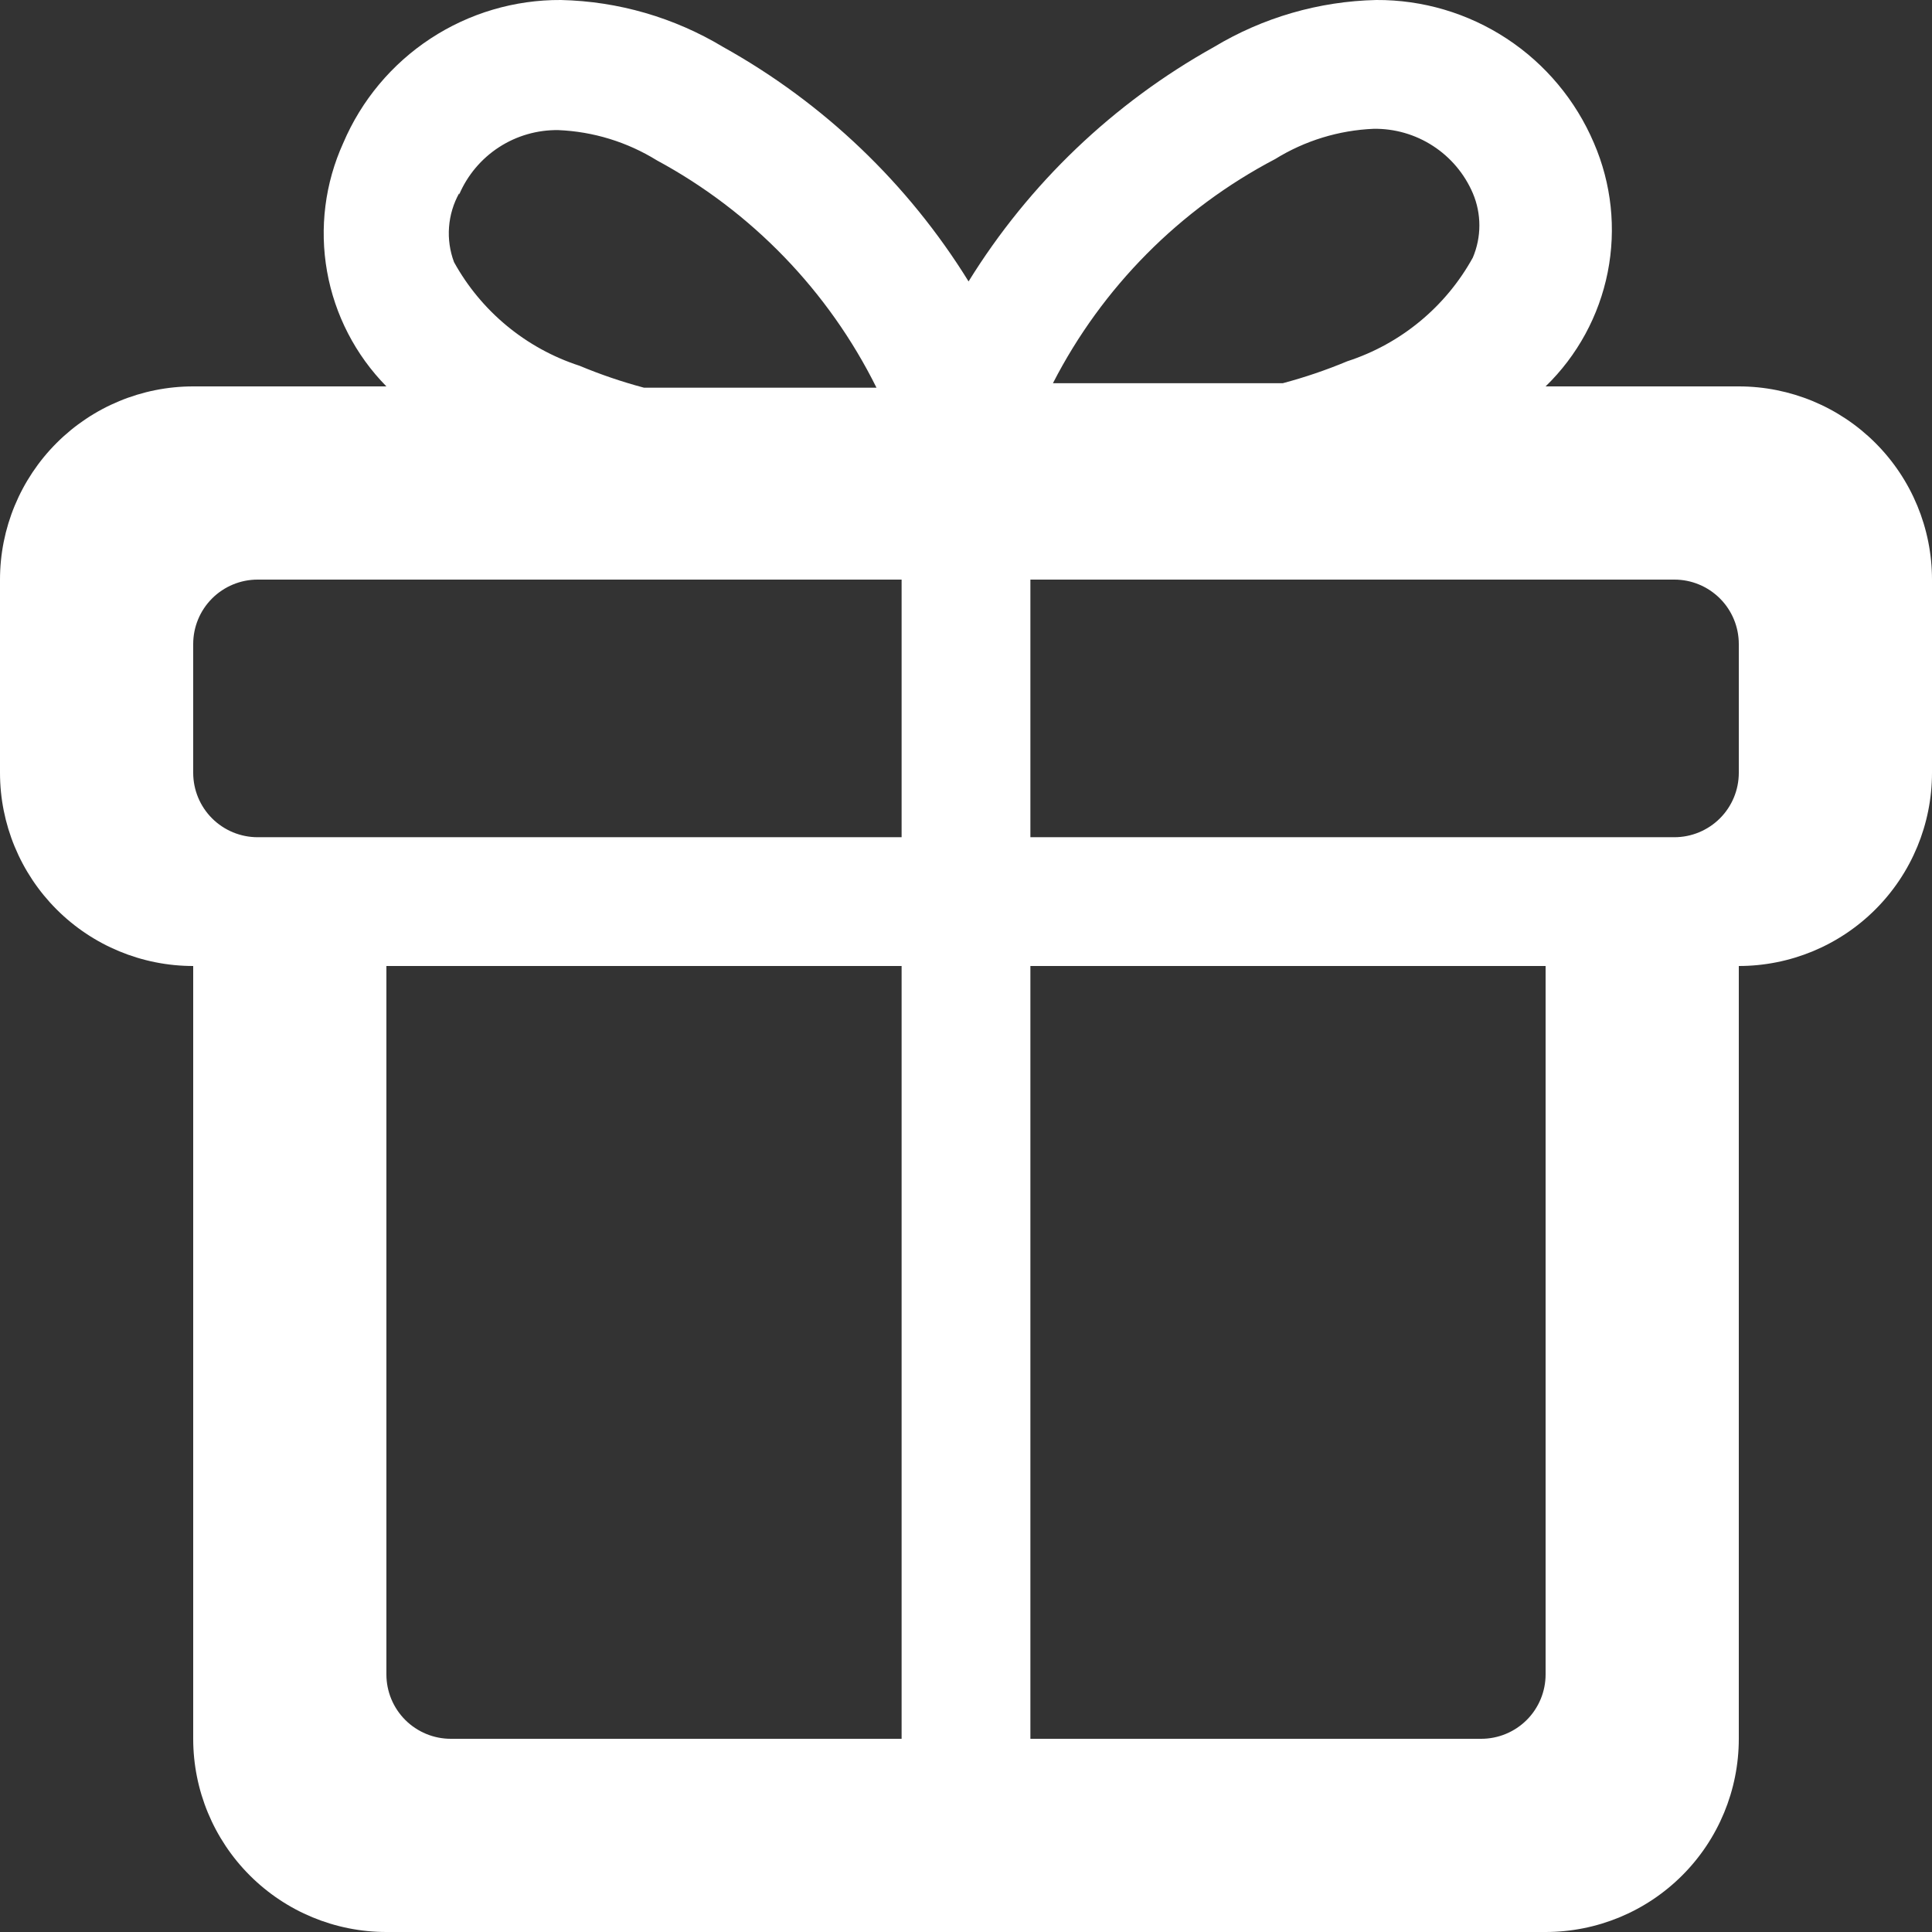 <svg width="100" height="100" viewBox="0 0 100 100" fill="none" xmlns="http://www.w3.org/2000/svg">
<rect x="0" y="0" width="100" height="100" fill="#333333" stroke="none"/>
<path d="M90 20H80C81.647 18.402 82.768 16.341 83.215 14.09C83.661 11.839 83.412 9.506 82.5 7.4C81.56 5.194 79.99 3.314 77.985 1.997C75.981 0.681 73.632 -0.014 71.233 0C68.269 0.066 65.374 0.905 62.833 2.434C57.635 5.329 53.263 9.506 50.133 14.567C47.004 9.506 42.632 5.329 37.433 2.434C34.893 0.905 31.997 0.066 29.033 0C26.635 -0.014 24.286 0.681 22.282 1.997C20.277 3.314 18.706 5.194 17.767 7.4C16.822 9.48 16.529 11.797 16.928 14.047C17.327 16.296 18.398 18.372 20 20H10C7.348 20 4.804 21.054 2.929 22.929C1.054 24.805 0 27.348 0 30V40C0 42.652 1.054 45.196 2.929 47.071C4.804 48.947 7.348 50 10 50V90C10 92.652 11.053 95.196 12.929 97.071C14.804 98.947 17.348 100 20 100H80C82.652 100 85.196 98.947 87.071 97.071C88.947 95.196 90 92.652 90 90V50C92.652 50 95.196 48.947 97.071 47.071C98.947 45.196 100 42.652 100 40V30C100 27.348 98.947 24.805 97.071 22.929C95.196 21.054 92.652 20 90 20ZM66 8.234C67.537 7.282 69.294 6.743 71.1 6.667C72.19 6.651 73.259 6.96 74.173 7.554C75.087 8.147 75.804 8.999 76.233 10C76.457 10.527 76.572 11.094 76.572 11.667C76.572 12.24 76.457 12.806 76.233 13.334C74.827 15.883 72.503 17.801 69.733 18.7C68.649 19.153 67.535 19.532 66.4 19.834H54.5C57.045 14.874 61.062 10.822 66 8.234ZM23.767 10.067C24.196 9.065 24.913 8.214 25.827 7.62C26.741 7.027 27.81 6.718 28.9 6.734C30.706 6.809 32.463 7.349 34 8.3C38.913 10.954 42.884 15.065 45.367 20.067H33.333C32.198 19.765 31.084 19.386 30 18.933C27.231 18.035 24.907 16.116 23.5 13.567C23.284 12.989 23.195 12.37 23.242 11.754C23.288 11.139 23.467 10.54 23.767 10V10.067ZM13.333 43.334C12.449 43.334 11.601 42.982 10.976 42.357C10.351 41.732 10 40.884 10 40V33.334C10 32.45 10.351 31.602 10.976 30.977C11.601 30.352 12.449 30 13.333 30H46.667V43.334H13.333ZM20 86.667V50H46.667V90H23.333C22.449 90 21.602 89.649 20.976 89.024C20.351 88.399 20 87.551 20 86.667ZM80 86.667C80 87.551 79.649 88.399 79.024 89.024C78.398 89.649 77.551 90 76.667 90H53.333V50H80V86.667ZM90 40C90 40.884 89.649 41.732 89.024 42.357C88.398 42.982 87.551 43.334 86.667 43.334H53.333V30H86.667C87.551 30 88.398 30.352 89.024 30.977C89.649 31.602 90 32.45 90 33.334V40Z" fill="white"/>
</svg>
